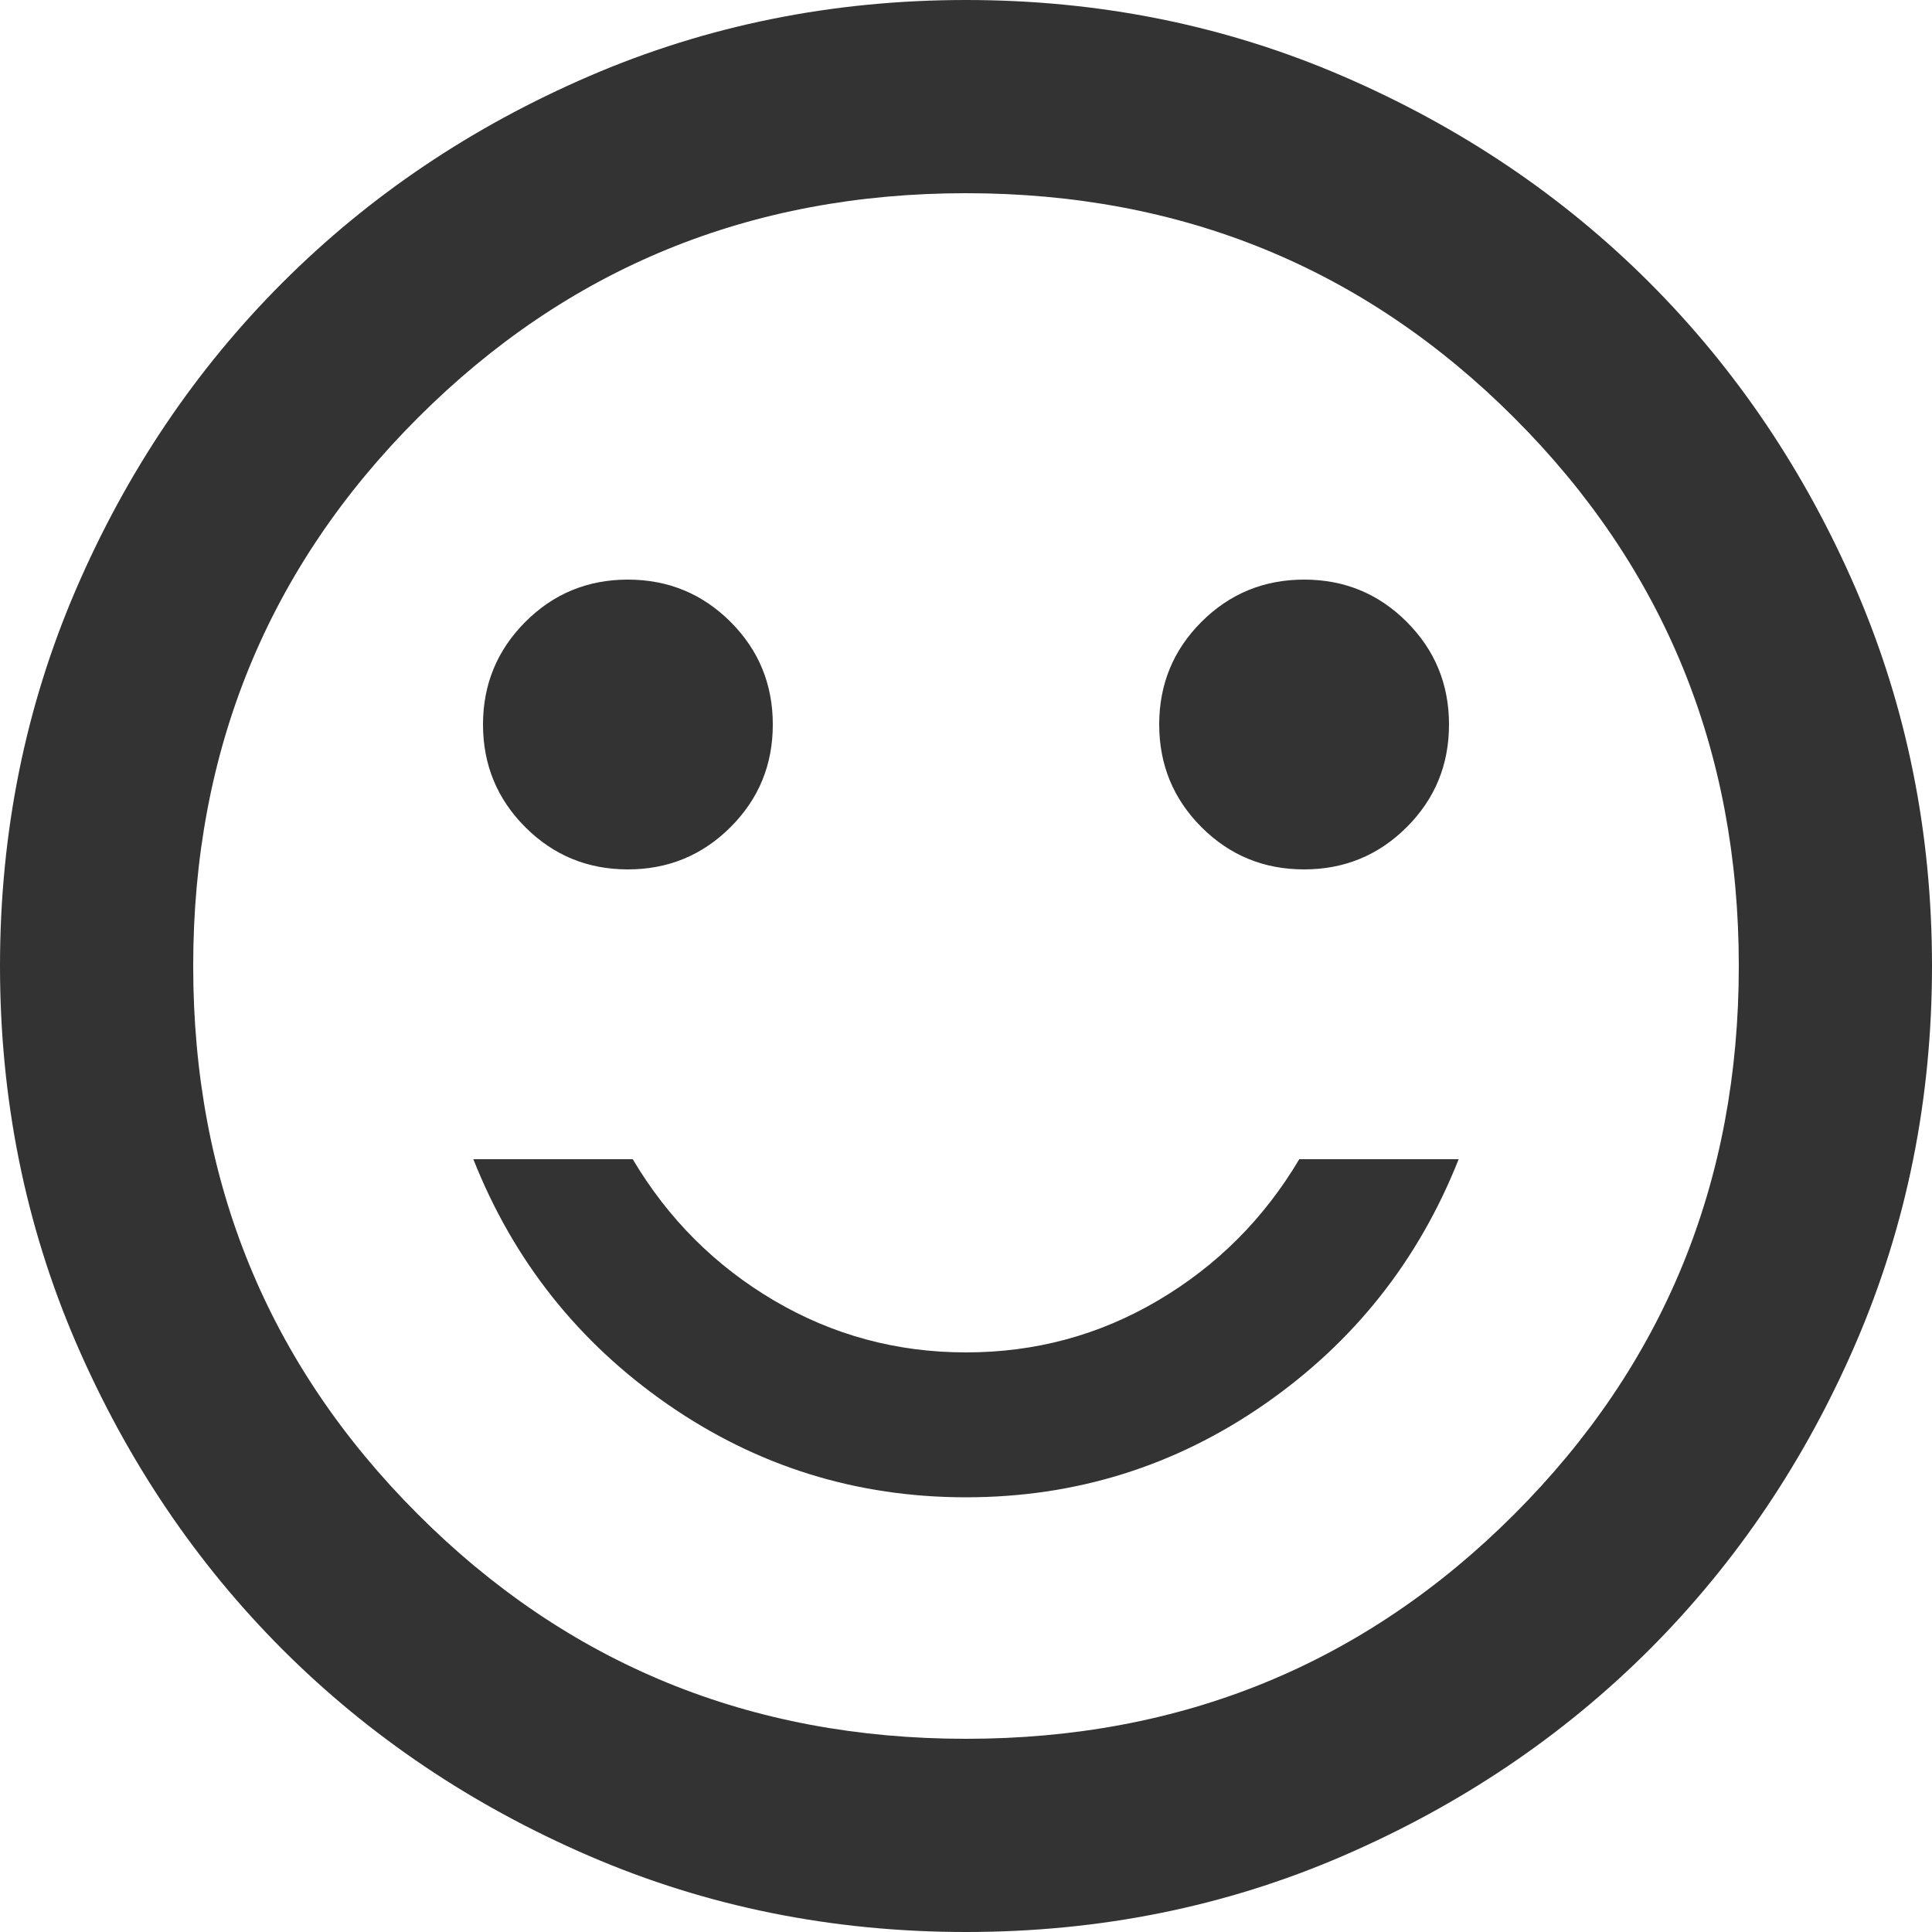 <?xml version="1.0" encoding="utf-8"?>
<!-- Generator: Adobe Illustrator 14.0.0, SVG Export Plug-In . SVG Version: 6.00 Build 43363)  -->
<!DOCTYPE svg PUBLIC "-//W3C//DTD SVG 1.1//EN" "http://www.w3.org/Graphics/SVG/1.1/DTD/svg11.dtd">
<svg version="1.1" id="Layer_1" xmlns="http://www.w3.org/2000/svg" xmlns:xlink="http://www.w3.org/1999/xlink" x="0px" y="0px"
	 width="20px" height="20px" viewBox="0 0 20 20" enable-background="new 0 0 20 20" xml:space="preserve">
<path fill="#333333" d="M13.5,9c0.416,0,0.771-0.146,1.063-0.438S15,7.917,15,7.5s-0.146-0.771-0.438-1.063S13.916,6,13.5,6
	s-0.771,0.146-1.063,0.438S12,7.084,12,7.5s0.146,0.771,0.438,1.063S13.084,9,13.5,9z M6.5,9c0.416,0,0.771-0.146,1.063-0.438
	S8,7.917,8,7.5S7.854,6.729,7.563,6.438S6.916,6,6.5,6S5.729,6.146,5.438,6.438S5,7.084,5,7.5s0.146,0.771,0.438,1.063
	S6.084,9,6.5,9z M10,15.5c1.133,0,2.162-0.32,3.088-0.962c0.925-0.642,1.596-1.487,2.012-2.538H13.45
	c-0.366,0.617-0.854,1.104-1.463,1.463S10.717,14,10,14s-1.379-0.179-1.987-0.537S6.916,12.617,6.55,12H4.9
	c0.416,1.051,1.087,1.896,2.012,2.538C7.838,15.18,8.867,15.5,10,15.5z M10,20c-1.383,0-2.684-0.262-3.9-0.787
	s-2.274-1.237-3.175-2.137c-0.899-0.9-1.612-1.959-2.138-3.176C0.263,12.684,0,11.384,0,10s0.263-2.684,0.787-3.9
	c0.525-1.217,1.238-2.275,2.138-3.175c0.9-0.9,1.958-1.612,3.175-2.137S8.617,0,10,0s2.684,0.263,3.9,0.788s2.274,1.237,3.175,2.137
	c0.899,0.9,1.612,1.958,2.138,3.175C19.737,7.317,20,8.617,20,10s-0.263,2.683-0.787,3.9c-0.525,1.217-1.238,2.275-2.138,3.176
	c-0.9,0.899-1.958,1.611-3.175,2.137S11.383,20,10,20z M10,18c2.233,0,4.125-0.774,5.675-2.324C17.225,14.125,18,12.234,18,10
	c0-2.233-0.775-4.125-2.325-5.675C14.125,2.775,12.233,2,10,2S5.875,2.775,4.325,4.326C2.775,5.875,2,7.767,2,10
	c0,2.234,0.775,4.125,2.325,5.675C5.875,17.226,7.767,18,10,18z"/>
</svg>
